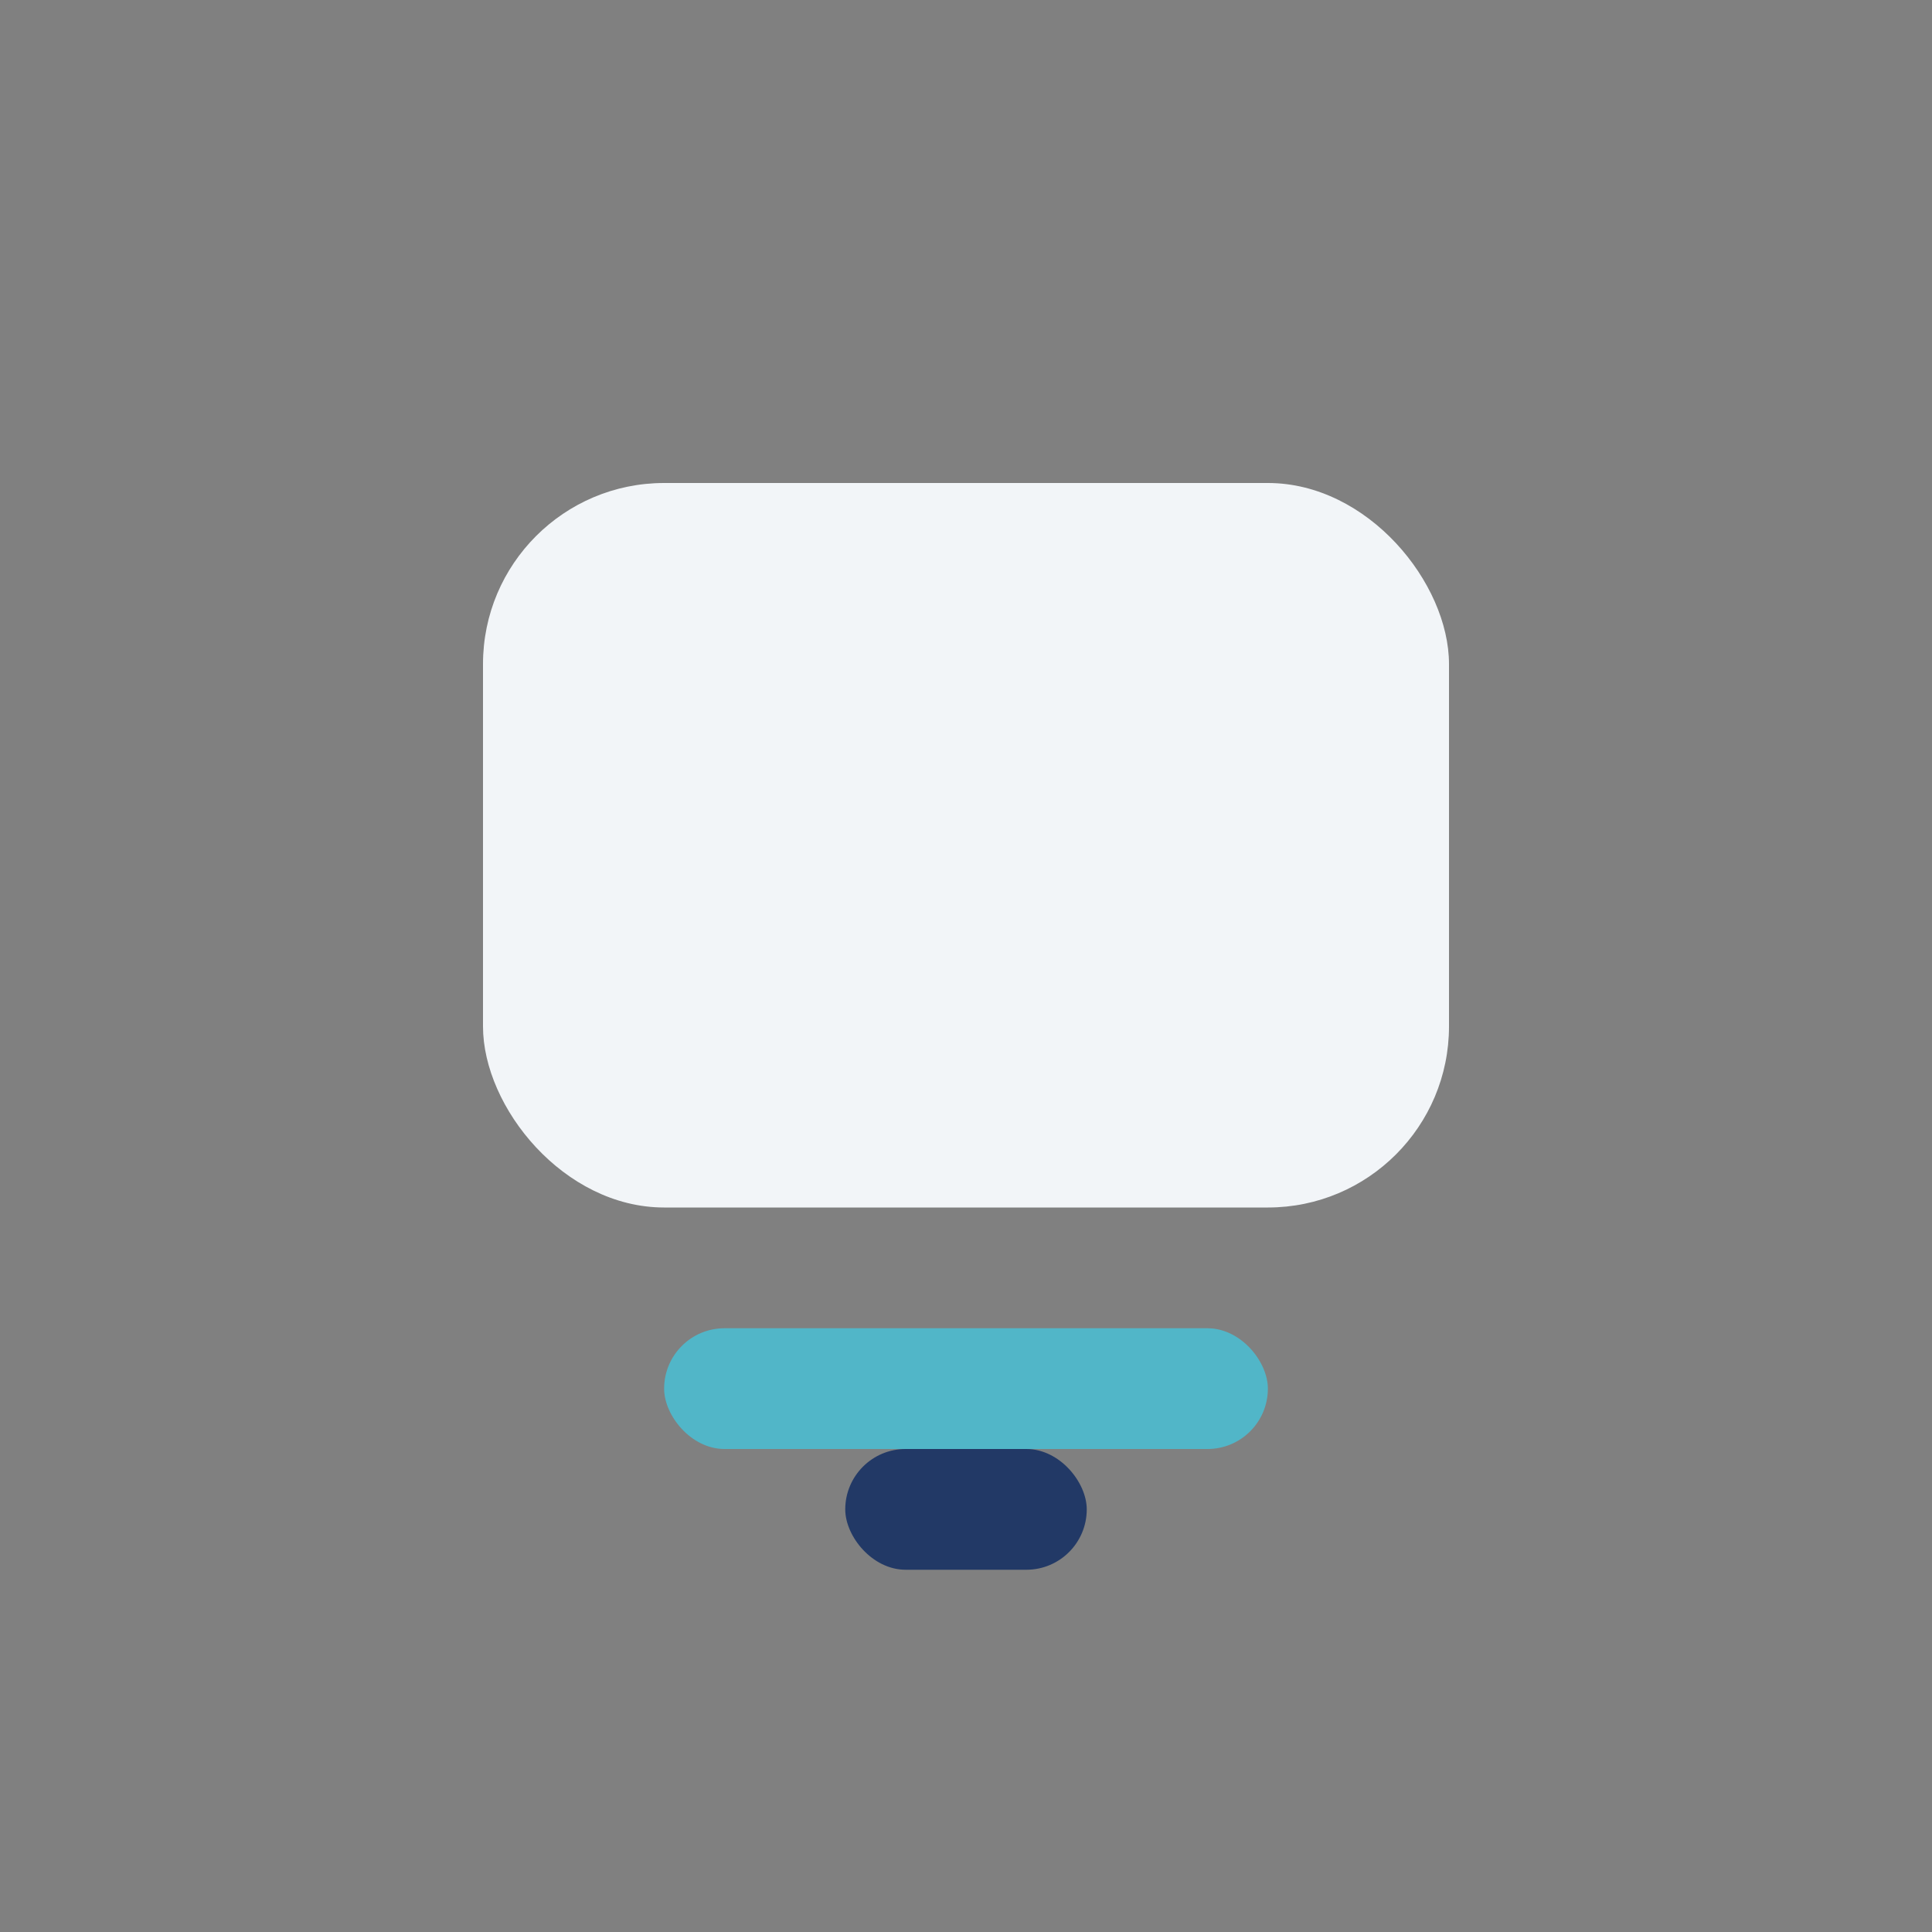 <?xml version="1.0" encoding="UTF-8"?>
<svg xmlns="http://www.w3.org/2000/svg" width="32" height="32" viewBox="0 0 32 32"><rect x="0" y="0" width="32" height="32" fill="#808080" stroke="none"/><rect x="8" y="8" width="16" height="12" rx="3" fill="#F2F5F8"/><rect x="11" y="22" width="10" height="2" rx="1" fill="#51B6C8"/><rect x="14" y="24" width="4" height="2" rx="1" fill="#223966"/></svg>
